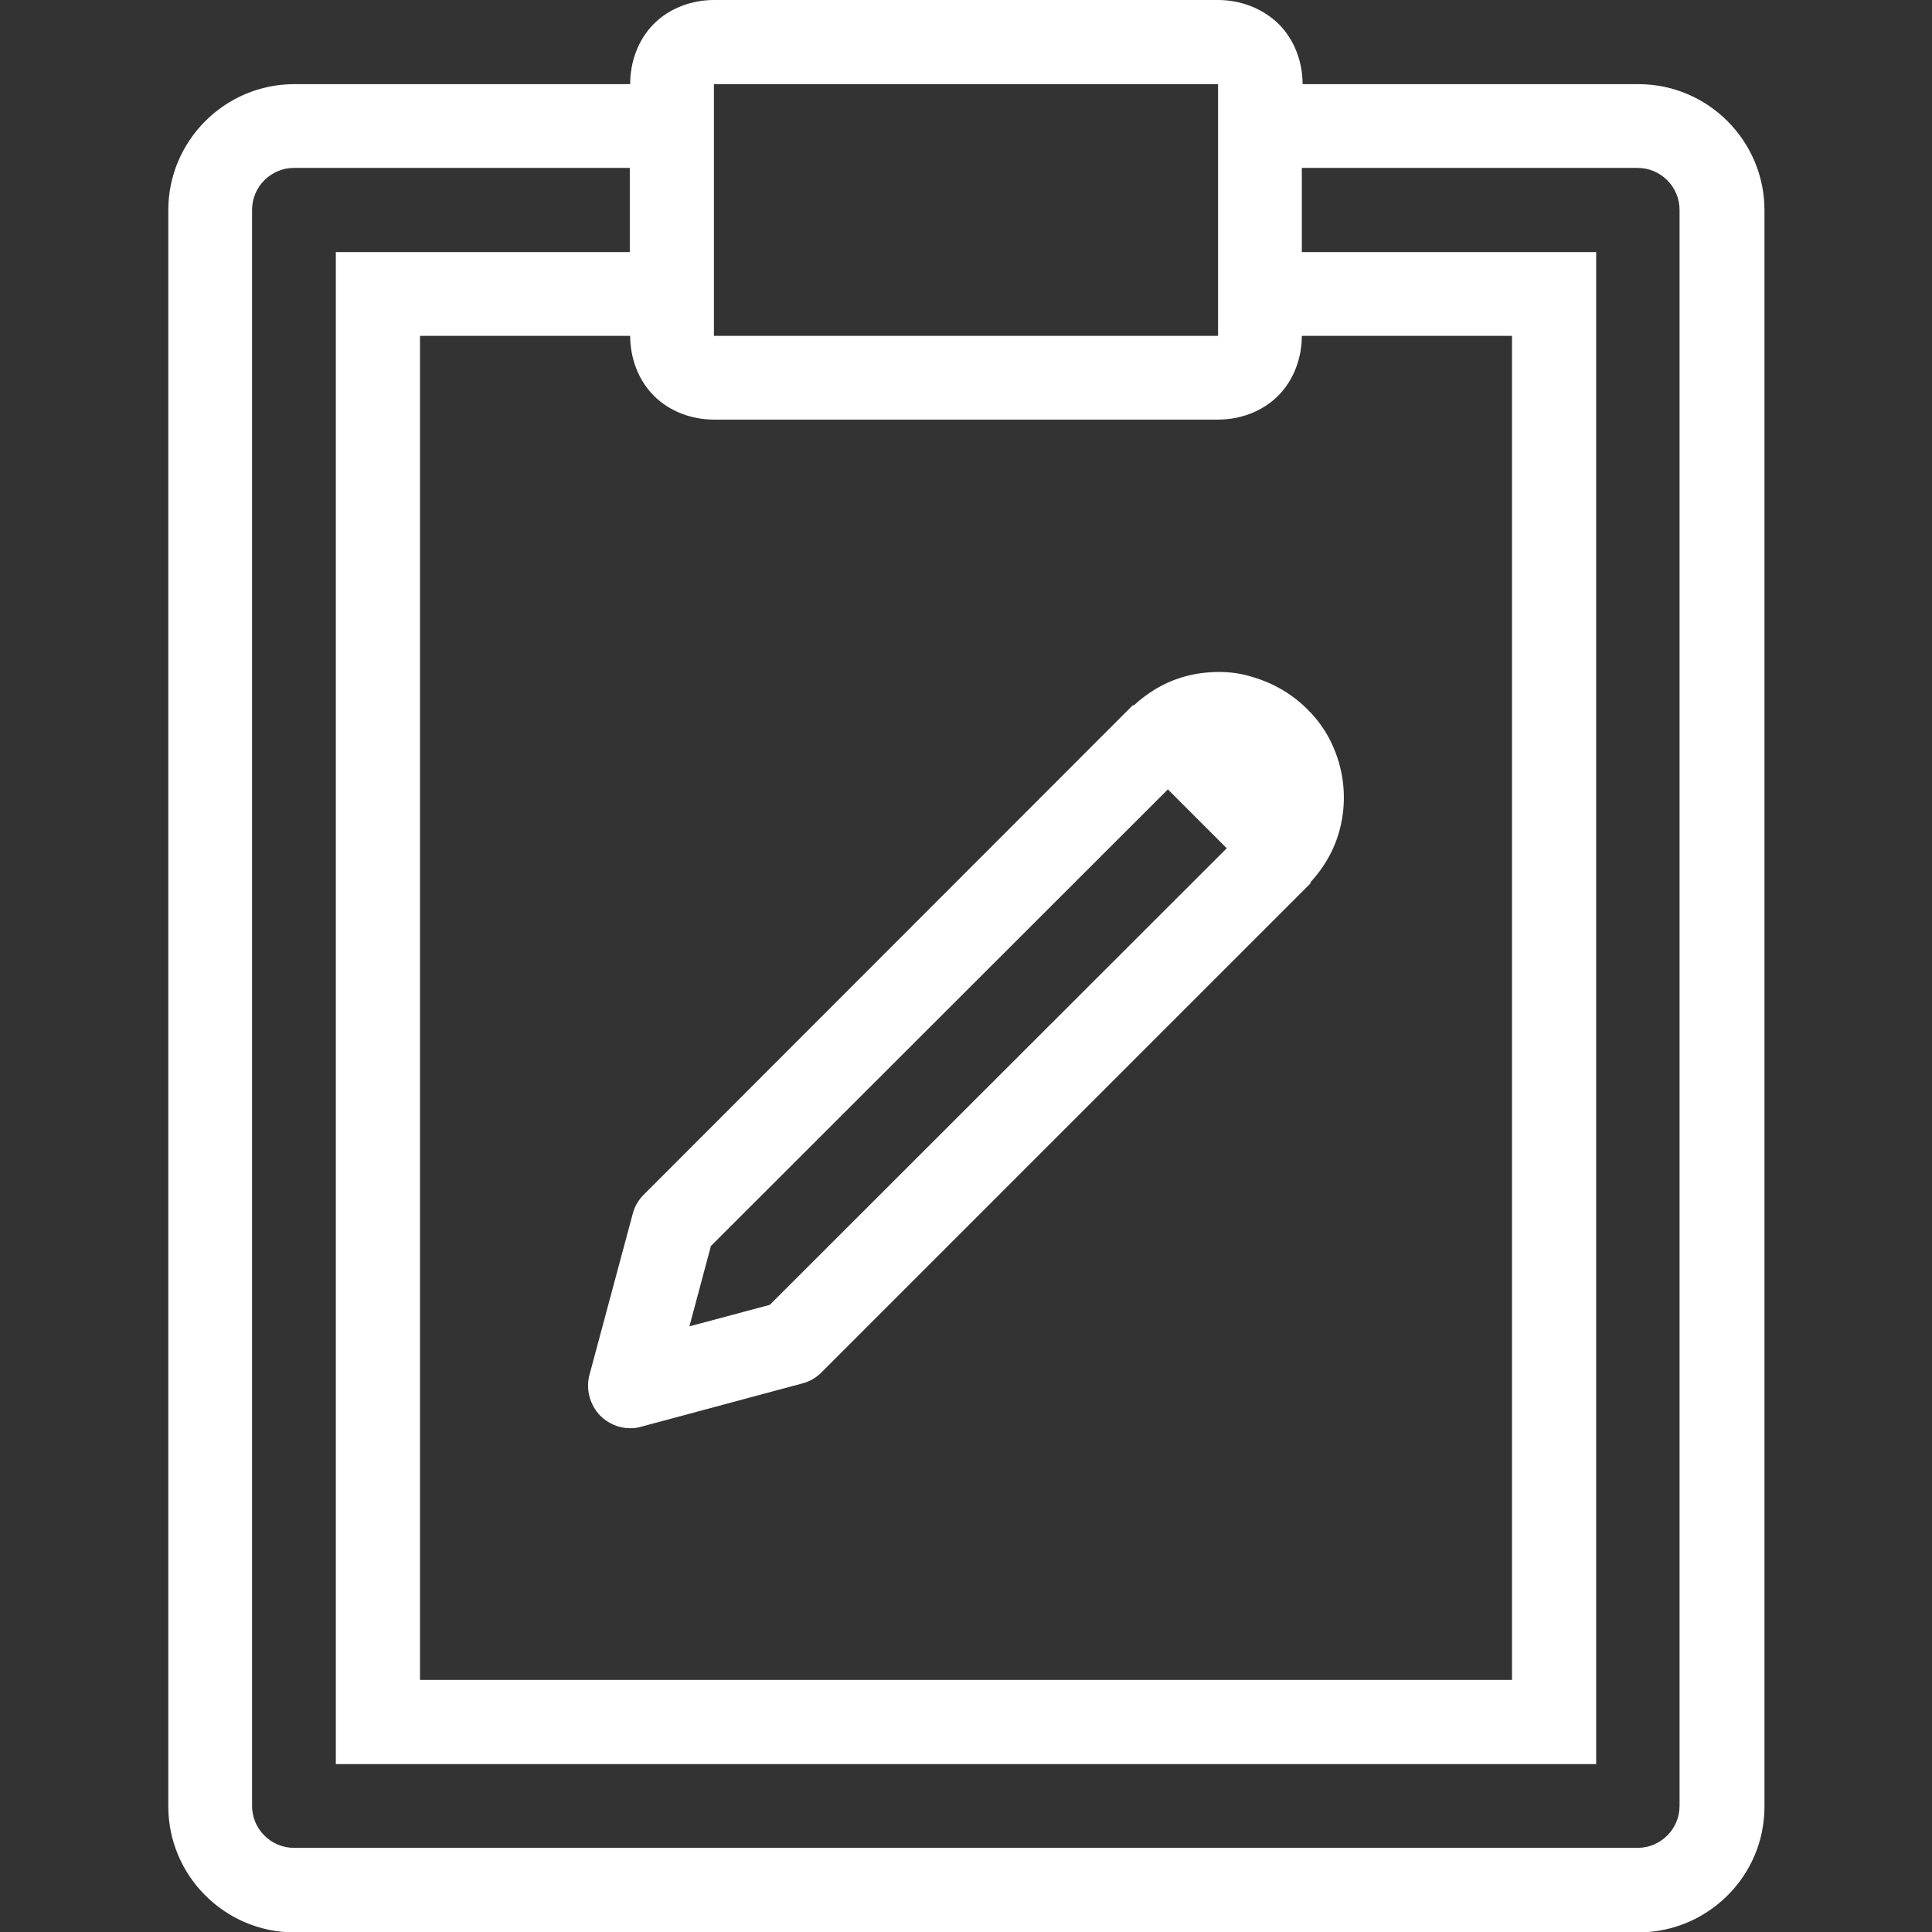 <?xml version="1.0" encoding="utf-8"?>
<!-- Generator: Adobe Illustrator 25.2.1, SVG Export Plug-In . SVG Version: 6.00 Build 0)  -->
<svg version="1.1" id="Layer_1" xmlns="http://www.w3.org/2000/svg" xmlns:xlink="http://www.w3.org/1999/xlink" x="0px" y="0px"
	 viewBox="0 0 512 512" style="enable-background:new 0 0 512 512;" xml:space="preserve">
<rect x="0" y="0" width="512" height="512" fill="#333333" stroke="none"/>
<style type="text/css">
	.st0{fill:#FFFFFF;}
</style>
<path class="st0" d="M189.2,0c-5.8,0-11.7,2.1-15.9,6.3s-6.3,10.1-6.3,16H78c-18.4,0-33.4,15-33.4,33.4v423
	c0,18.4,15,33.4,33.4,33.4h356.2c15.4,0,28.5-10.5,32.3-24.8c0.7-2.7,1.1-5.6,1.1-8.6v-423c0-18.4-15-33.4-33.4-33.4h-89
	c0-5.8-2.1-11.7-6.3-15.9C334.5,2.1,328.6,0,322.8,0H189.2z M189.2,22.3h133.6V89H189.2V22.3z M77.9,44.5h89v22.3H89v400.7h334V66.8
	h-78V44.5h89c6.1,0,11.1,5,11.1,11.1v423c0,6.1-5,11.1-11.1,11.1H77.9c-6.1,0-11.1-5-11.1-11.1v-423C66.8,49.5,71.8,44.5,77.9,44.5z
	 M111.3,89H167c0,5.8,2.1,11.7,6.3,15.9c4.2,4.2,10.1,6.3,15.9,6.3h133.6c5.8,0,11.7-2.1,15.9-6.3c4.2-4.2,6.3-10.1,6.3-15.9h55.7
	v356.2H111.3V89z M321.9,178.1c-3.1,0.1-6.3,0.6-9.3,1.6c-4.4,1.4-8.5,3.9-12.2,7.3l-0.1-0.1v-0.1L170.6,316.6
	c-1.4,1.4-2.4,3.1-2.9,5l-11.5,42.8c-1,3.8,0.1,7.9,2.9,10.8c2.1,2.1,5,3.3,7.9,3.3c1,0,1.9-0.1,2.9-0.4l42.8-11.5
	c1.9-0.5,3.6-1.5,5-2.9L347.4,234h-0.1l-0.1-0.1c3.9-4.2,6.6-9.1,7.9-14.3c1.7-6.6,1.3-13.6-1.1-20c-1.6-4.3-4.1-8.3-7.6-11.7
	c-4.4-4.4-9.7-7.2-15.2-8.7C328.2,178.3,325,178,321.9,178.1z M309.5,209.2l15.6,15.6L204,345.8l-21.3,5.7l5.7-21.3L309.5,209.2z"/>
</svg>
